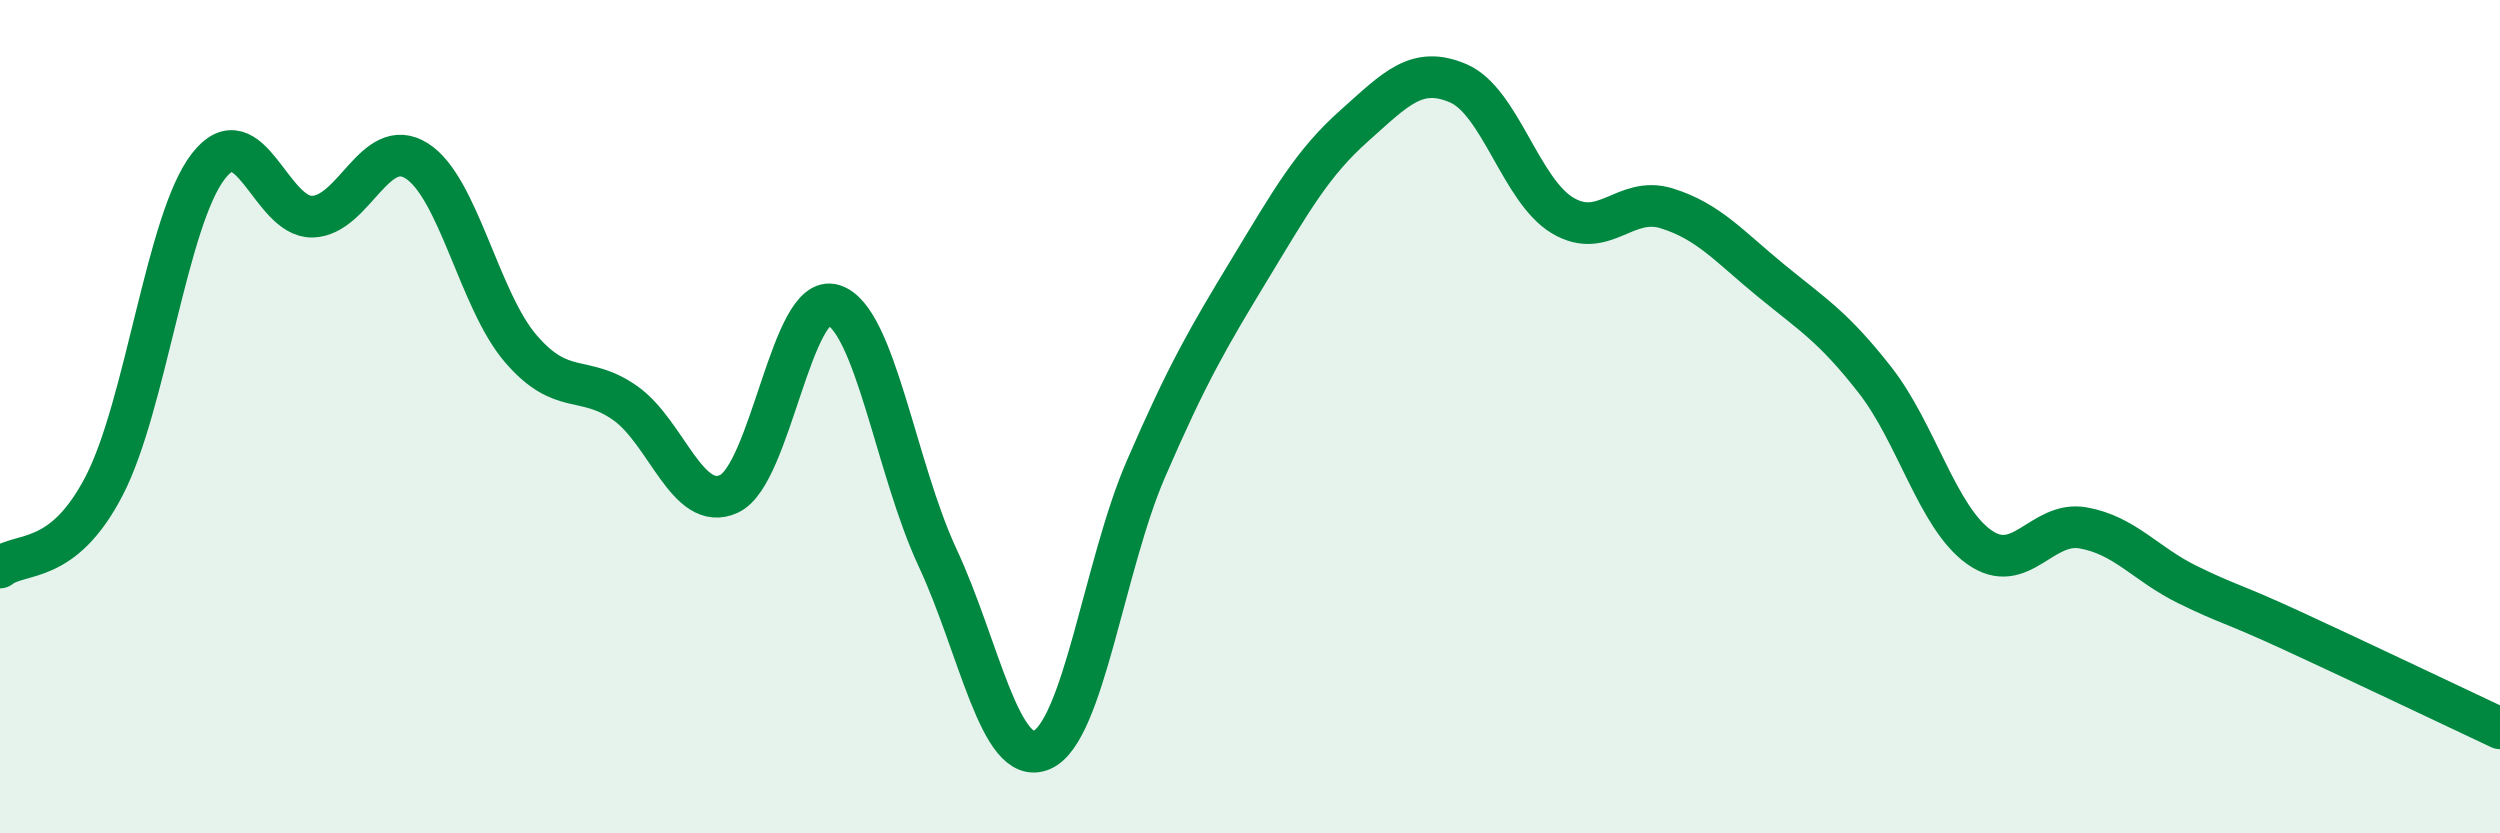 
    <svg width="60" height="20" viewBox="0 0 60 20" xmlns="http://www.w3.org/2000/svg">
      <path
        d="M 0,13.62 C 0.5,13.23 1.5,13.59 2.5,11.66 C 3.5,9.73 4,5.28 5,3.99 C 6,2.7 6.5,5.23 7.5,5.2 C 8.5,5.17 9,3.23 10,3.86 C 11,4.49 11.5,7.21 12.5,8.37 C 13.5,9.53 14,8.97 15,9.67 C 16,10.37 16.5,12.32 17.5,11.85 C 18.5,11.38 19,7.01 20,7.32 C 21,7.63 21.5,11.24 22.5,13.38 C 23.5,15.52 24,18.42 25,18 C 26,17.58 26.5,13.57 27.5,11.26 C 28.5,8.95 29,8.1 30,6.45 C 31,4.8 31.5,3.91 32.5,3.02 C 33.5,2.13 34,1.57 35,2 C 36,2.43 36.5,4.57 37.5,5.17 C 38.5,5.77 39,4.69 40,5 C 41,5.31 41.5,5.91 42.5,6.73 C 43.5,7.55 44,7.84 45,9.12 C 46,10.4 46.5,12.42 47.5,13.13 C 48.5,13.84 49,12.49 50,12.67 C 51,12.85 51.5,13.54 52.5,14.03 C 53.5,14.52 53.5,14.44 55,15.13 C 56.5,15.82 59,17.01 60,17.48L60 20L0 20Z"
        fill="#008740"
        opacity="0.1"
        stroke-linecap="round"
        stroke-linejoin="round"
      />
      <path
        d="M 0,13.62 C 0.5,13.23 1.5,13.59 2.5,11.66 C 3.5,9.73 4,5.28 5,3.99 C 6,2.7 6.5,5.23 7.5,5.2 C 8.5,5.17 9,3.23 10,3.86 C 11,4.49 11.5,7.21 12.5,8.37 C 13.5,9.53 14,8.97 15,9.67 C 16,10.37 16.5,12.32 17.5,11.85 C 18.5,11.38 19,7.01 20,7.32 C 21,7.63 21.5,11.24 22.5,13.38 C 23.5,15.52 24,18.42 25,18 C 26,17.58 26.5,13.57 27.5,11.26 C 28.5,8.95 29,8.1 30,6.45 C 31,4.8 31.5,3.91 32.5,3.02 C 33.5,2.13 34,1.57 35,2 C 36,2.43 36.5,4.57 37.5,5.17 C 38.5,5.77 39,4.69 40,5 C 41,5.31 41.5,5.91 42.5,6.73 C 43.5,7.55 44,7.84 45,9.12 C 46,10.4 46.5,12.42 47.5,13.13 C 48.5,13.84 49,12.49 50,12.67 C 51,12.85 51.5,13.54 52.5,14.03 C 53.5,14.52 53.5,14.44 55,15.13 C 56.5,15.82 59,17.01 60,17.48"
        stroke="#008740"
        stroke-width="1"
        fill="none"
        stroke-linecap="round"
        stroke-linejoin="round"
      />
    </svg>
  